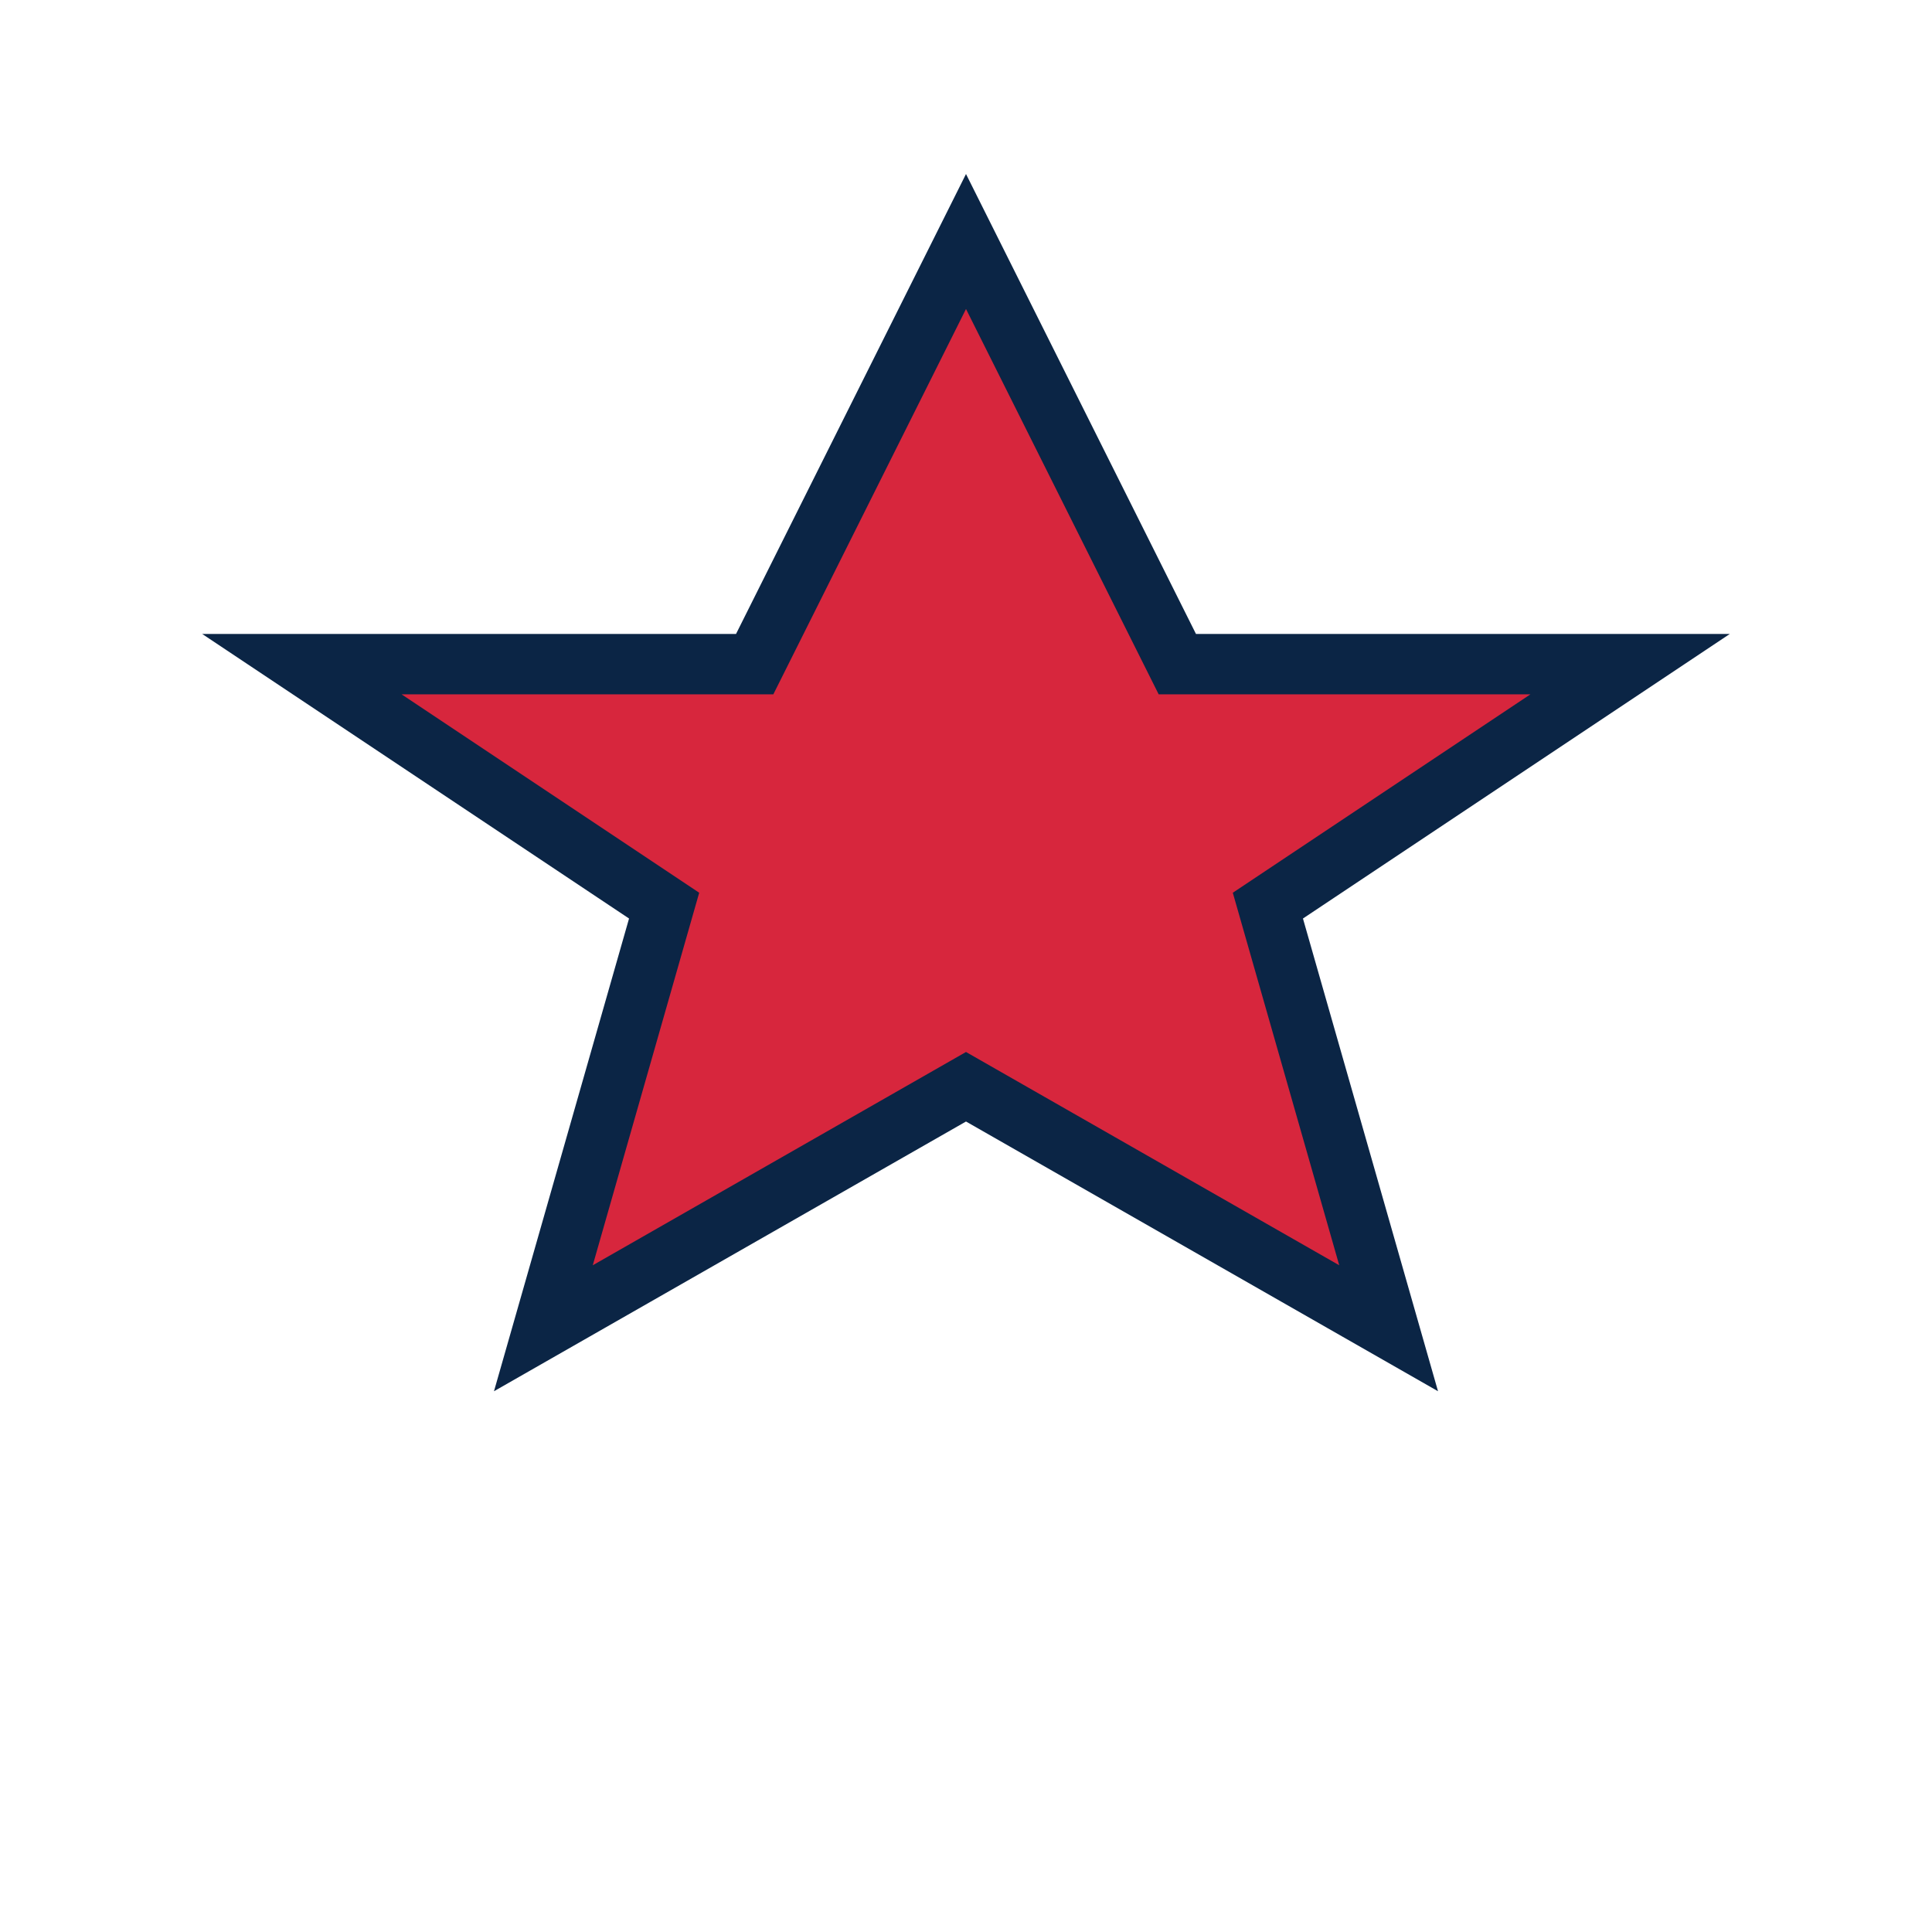 <?xml version="1.0" encoding="UTF-8"?>
<svg xmlns="http://www.w3.org/2000/svg" width="32" height="32" viewBox="0 0 32 32"><path d="M16 4l3.5 7H27l-6 4 2 7-7-4-7 4 2-7-6-4h7.5z" fill="#D7263D" stroke="#0B2545"/></svg>